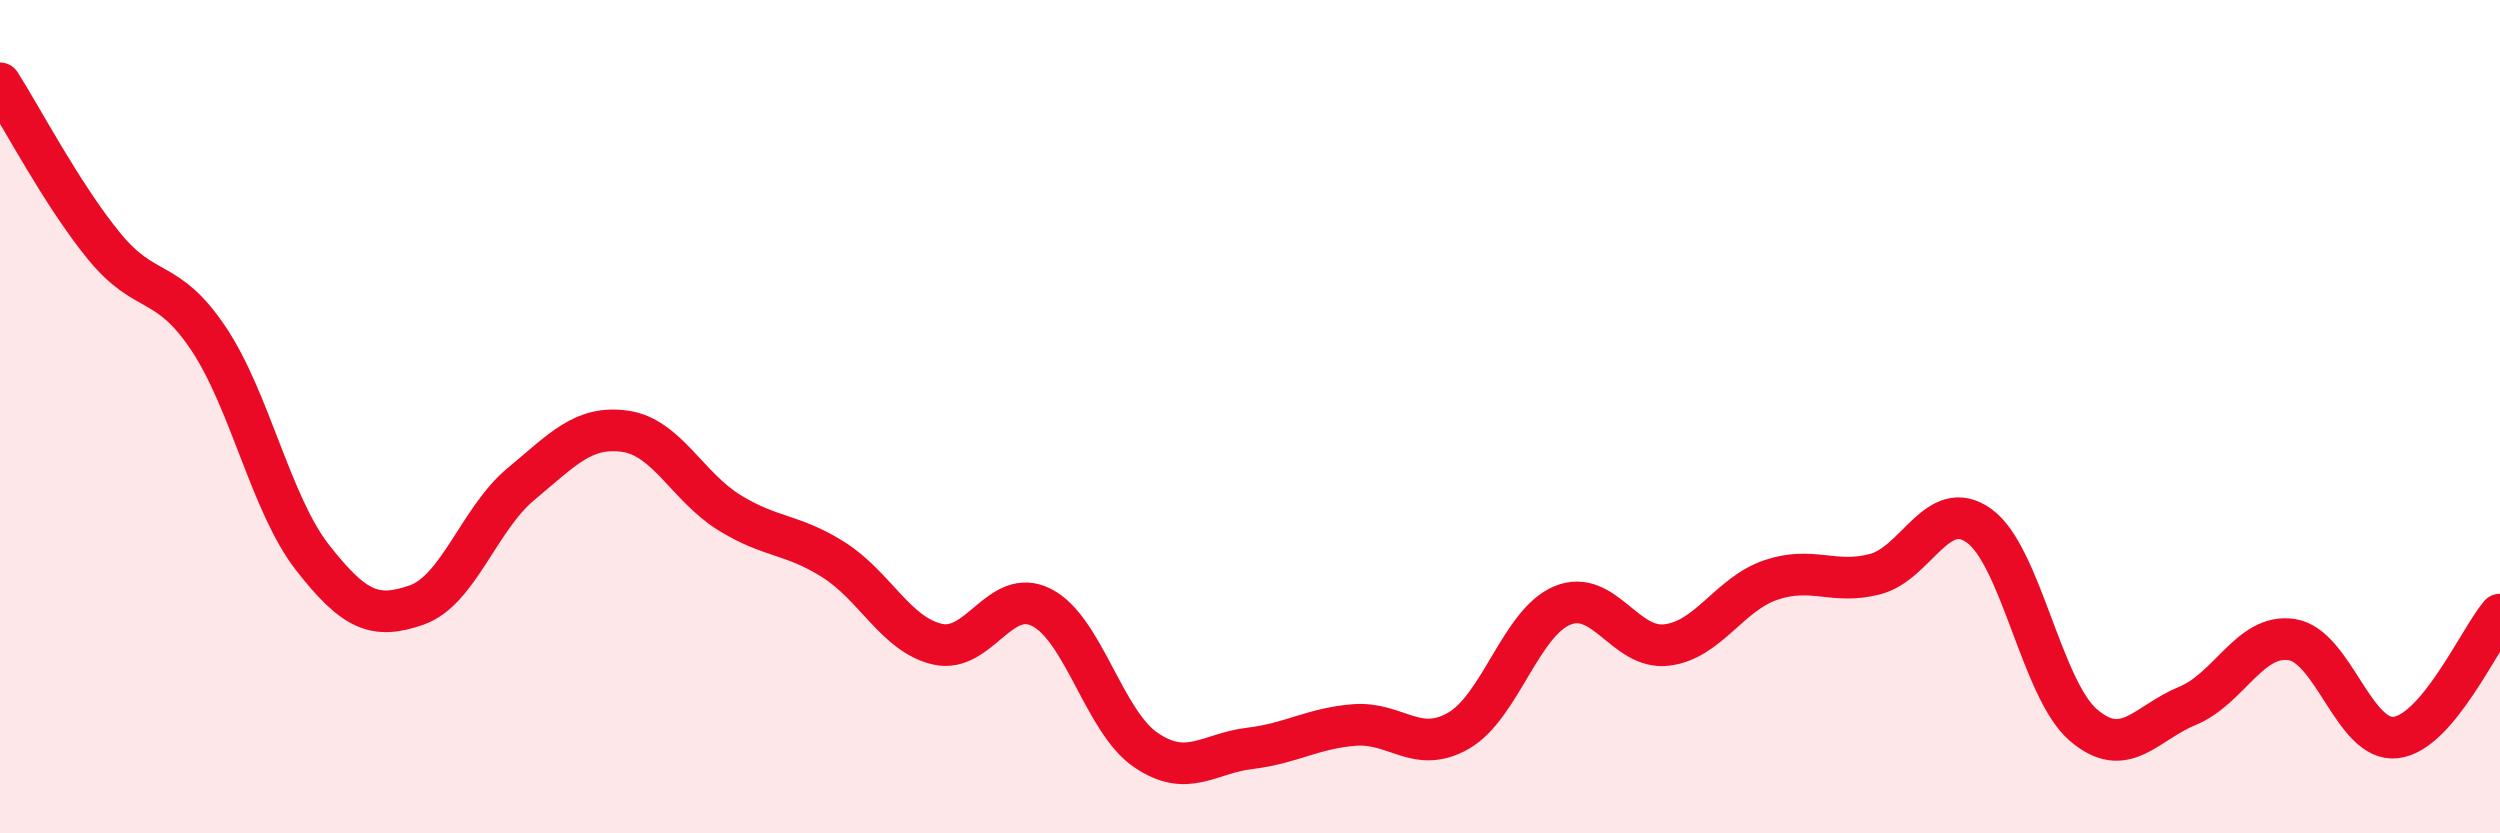 
    <svg width="60" height="20" viewBox="0 0 60 20" xmlns="http://www.w3.org/2000/svg">
      <path
        d="M 0,2 C 0.5,2.78 1.5,4.69 2.5,5.91 C 3.5,7.13 4,6.63 5,8.12 C 6,9.61 6.5,12.1 7.5,13.38 C 8.5,14.66 9,14.87 10,14.52 C 11,14.17 11.5,12.45 12.5,11.62 C 13.5,10.79 14,10.21 15,10.35 C 16,10.49 16.5,11.68 17.5,12.3 C 18.5,12.92 19,12.8 20,13.43 C 21,14.06 21.5,15.23 22.5,15.46 C 23.5,15.69 24,14.07 25,14.58 C 26,15.09 26.5,17.32 27.5,18 C 28.5,18.68 29,18.08 30,17.96 C 31,17.84 31.5,17.48 32.5,17.4 C 33.5,17.32 34,18.11 35,17.54 C 36,16.97 36.5,14.94 37.5,14.53 C 38.5,14.12 39,15.6 40,15.48 C 41,15.36 41.5,14.26 42.5,13.92 C 43.5,13.58 44,14.04 45,13.78 C 46,13.52 46.5,11.9 47.5,12.62 C 48.5,13.34 49,16.54 50,17.4 C 51,18.26 51.5,17.35 52.5,16.94 C 53.5,16.53 54,15.2 55,15.35 C 56,15.5 56.5,17.82 57.5,17.7 C 58.5,17.58 59.5,15.34 60,14.75L60 20L0 20Z"
        fill="#EB0A25"
        opacity="0.1"
        stroke-linecap="round"
        stroke-linejoin="round"
      />
      <path
        d="M 0,2 C 0.5,2.78 1.5,4.69 2.5,5.91 C 3.5,7.13 4,6.63 5,8.12 C 6,9.61 6.5,12.1 7.5,13.38 C 8.5,14.66 9,14.87 10,14.52 C 11,14.17 11.5,12.45 12.5,11.62 C 13.5,10.79 14,10.21 15,10.35 C 16,10.49 16.5,11.68 17.5,12.3 C 18.5,12.92 19,12.8 20,13.43 C 21,14.06 21.5,15.23 22.5,15.46 C 23.5,15.69 24,14.07 25,14.58 C 26,15.09 26.5,17.32 27.5,18 C 28.5,18.68 29,18.08 30,17.96 C 31,17.84 31.5,17.48 32.5,17.4 C 33.5,17.32 34,18.11 35,17.54 C 36,16.97 36.5,14.94 37.5,14.53 C 38.5,14.12 39,15.6 40,15.48 C 41,15.36 41.5,14.26 42.5,13.92 C 43.5,13.58 44,14.04 45,13.78 C 46,13.52 46.5,11.9 47.5,12.62 C 48.5,13.34 49,16.54 50,17.4 C 51,18.26 51.5,17.35 52.5,16.94 C 53.5,16.53 54,15.2 55,15.35 C 56,15.5 56.5,17.82 57.5,17.7 C 58.5,17.58 59.5,15.34 60,14.75"
        stroke="#EB0A25"
        stroke-width="1"
        fill="none"
        stroke-linecap="round"
        stroke-linejoin="round"
      />
    </svg>
  